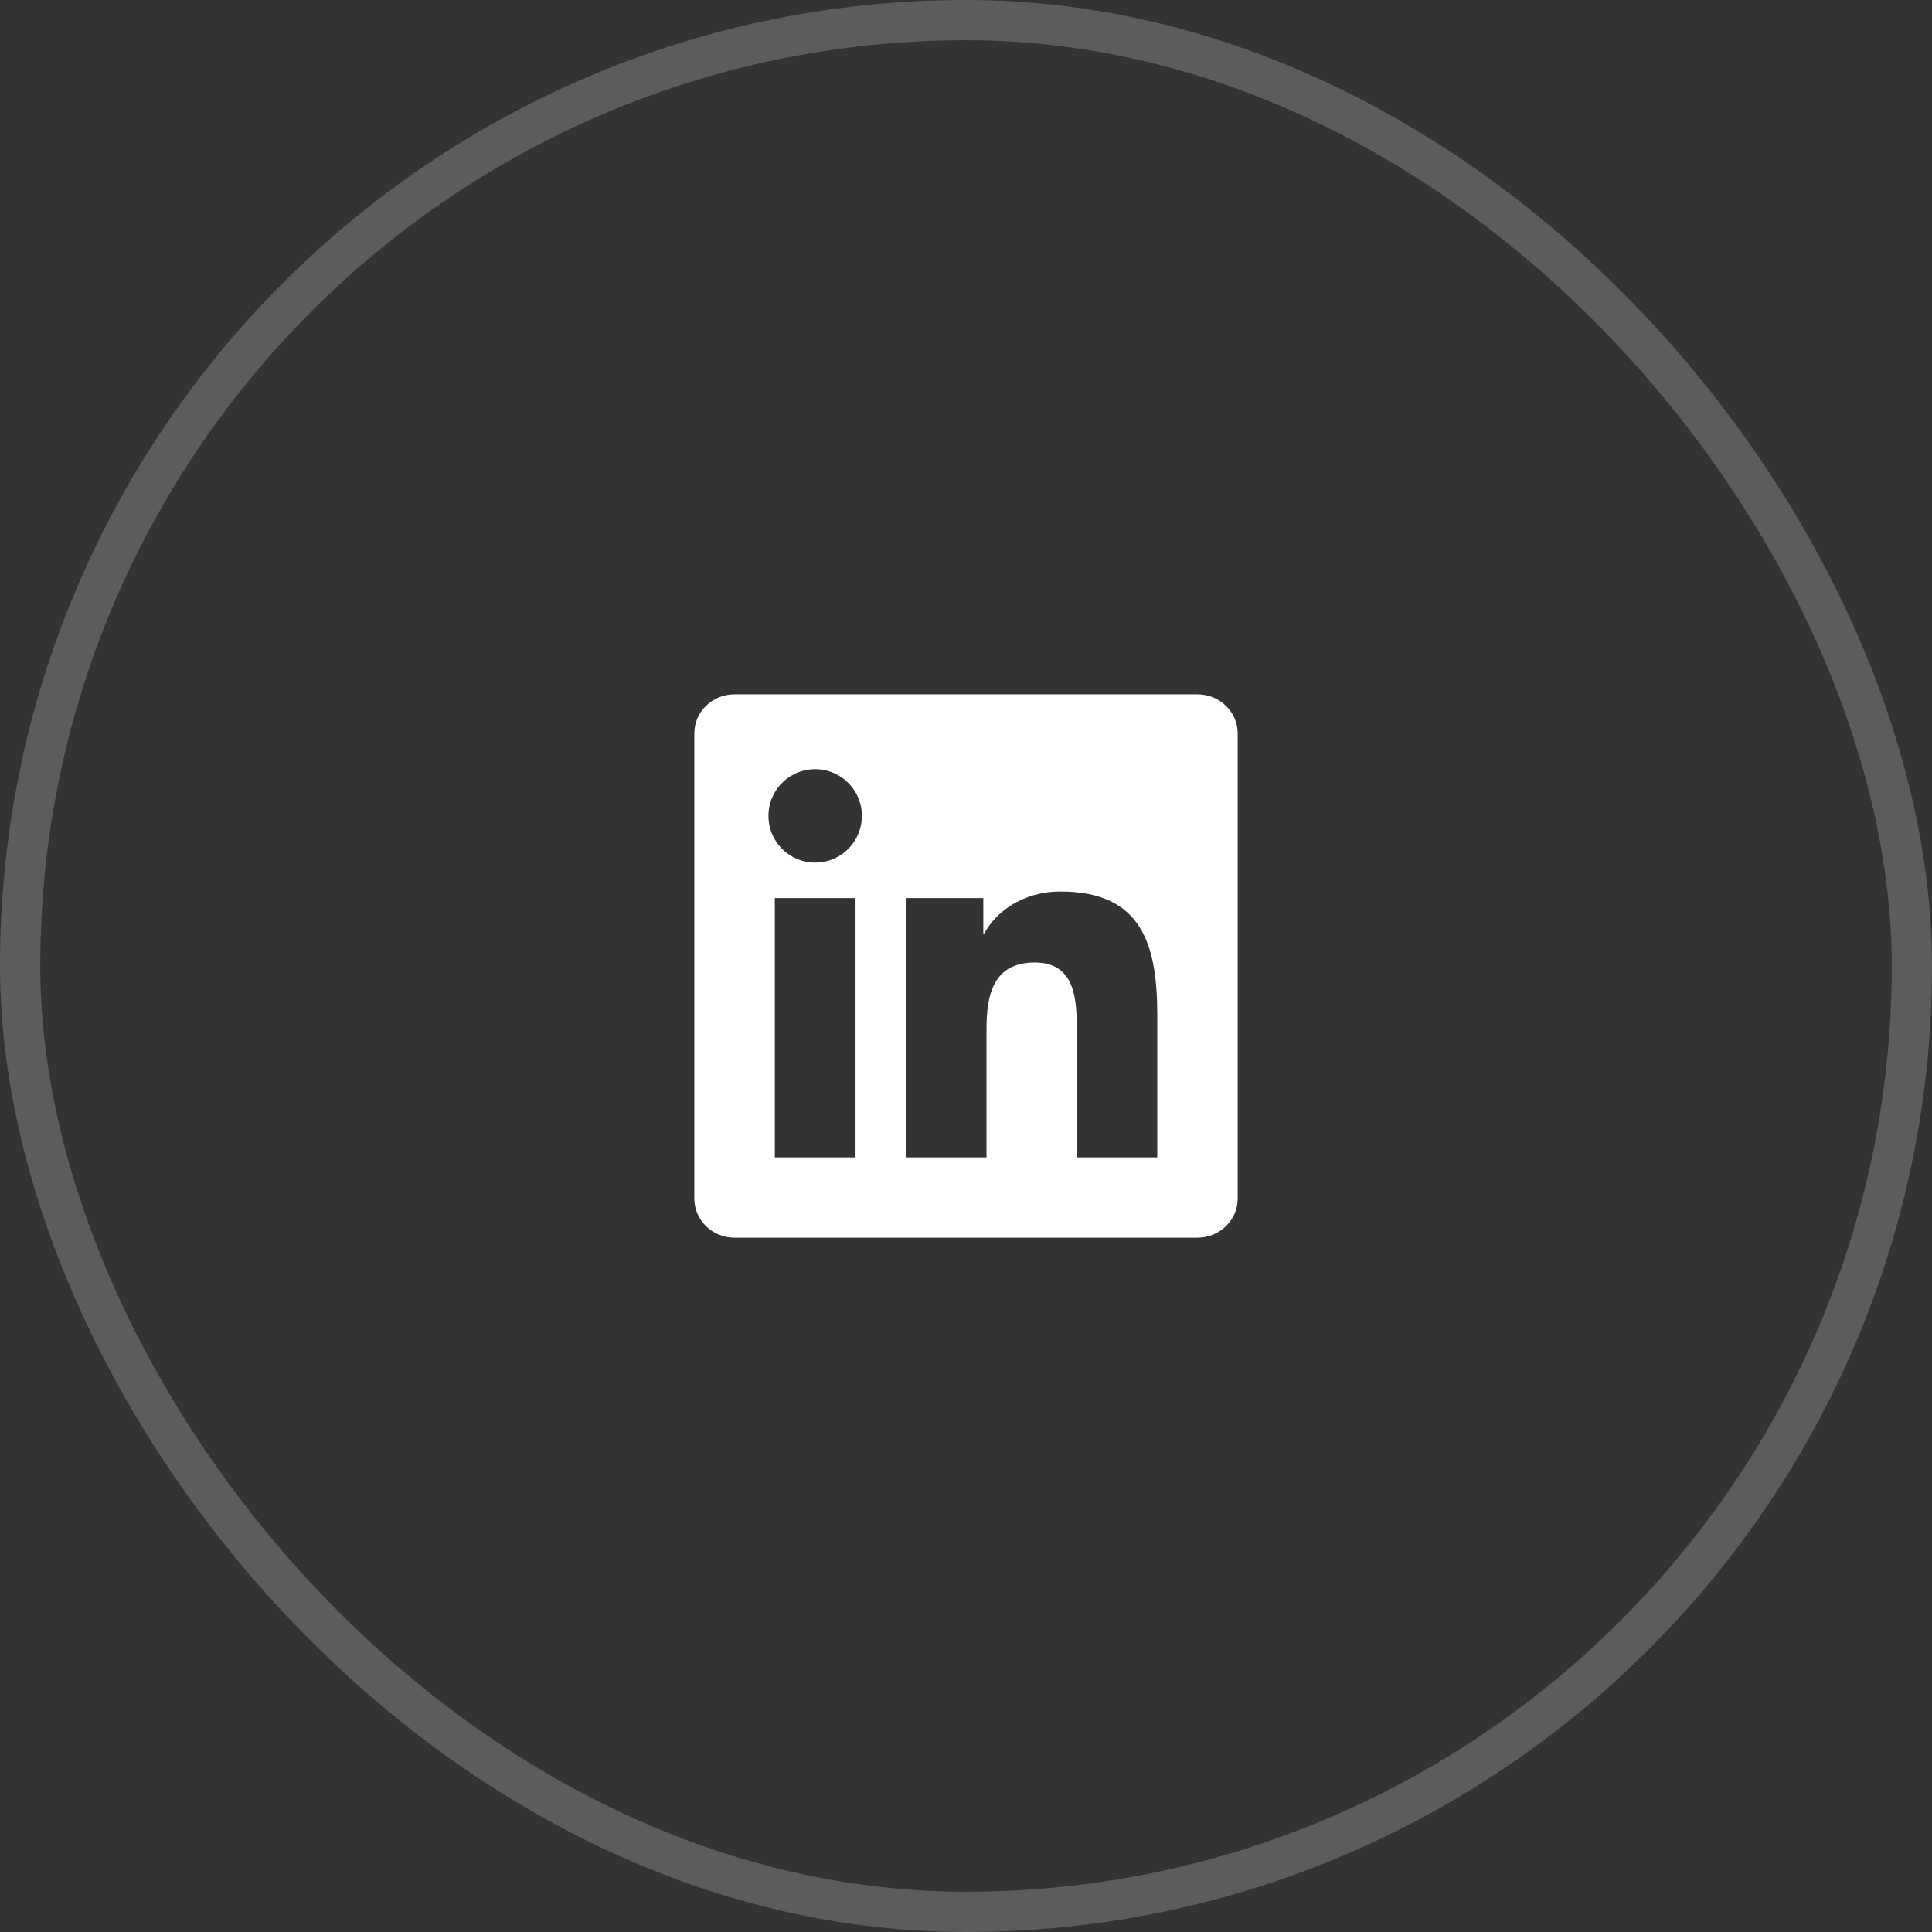 <svg width="120" height="120" viewBox="0 0 120 120" fill="none" xmlns="http://www.w3.org/2000/svg">
<rect x="0" y="0" width="120" height="120" fill="#333333" stroke="none"/>
<rect x="1.25" y="1.25" width="117.5" height="117.5" rx="58.75" stroke="white" stroke-opacity="0.2" stroke-width="2.5"/>
<path d="M71.879 71.887H66.882V64.055C66.882 62.187 66.845 59.783 64.276 59.783C61.672 59.783 61.274 61.816 61.274 63.918V71.887H56.275V55.782H61.075V57.976H61.141C61.812 56.712 63.444 55.375 65.881 55.375C70.944 55.375 71.881 58.709 71.881 63.046V71.887H71.879ZM50.632 53.579C50.25 53.58 49.872 53.505 49.52 53.359C49.167 53.213 48.847 52.999 48.578 52.729C48.308 52.46 48.094 52.139 47.949 51.787C47.803 51.434 47.728 51.056 47.729 50.675C47.73 50.101 47.9 49.54 48.219 49.062C48.538 48.585 48.992 48.214 49.523 47.994C50.053 47.775 50.637 47.718 51.2 47.83C51.763 47.943 52.28 48.219 52.685 48.626C53.091 49.032 53.367 49.549 53.479 50.112C53.59 50.675 53.532 51.259 53.312 51.789C53.092 52.319 52.72 52.772 52.243 53.091C51.765 53.41 51.204 53.58 50.63 53.579H50.632ZM53.137 71.887H48.125V55.782H53.139V71.887H53.137ZM74.382 43.126H45.618C44.238 43.126 43.126 44.214 43.126 45.558V74.444C43.126 75.788 44.24 76.876 45.616 76.876H74.375C75.751 76.876 76.876 75.788 76.876 74.444V45.558C76.876 44.214 75.751 43.126 74.375 43.126H74.38H74.382Z" fill="white"/>
</svg>

